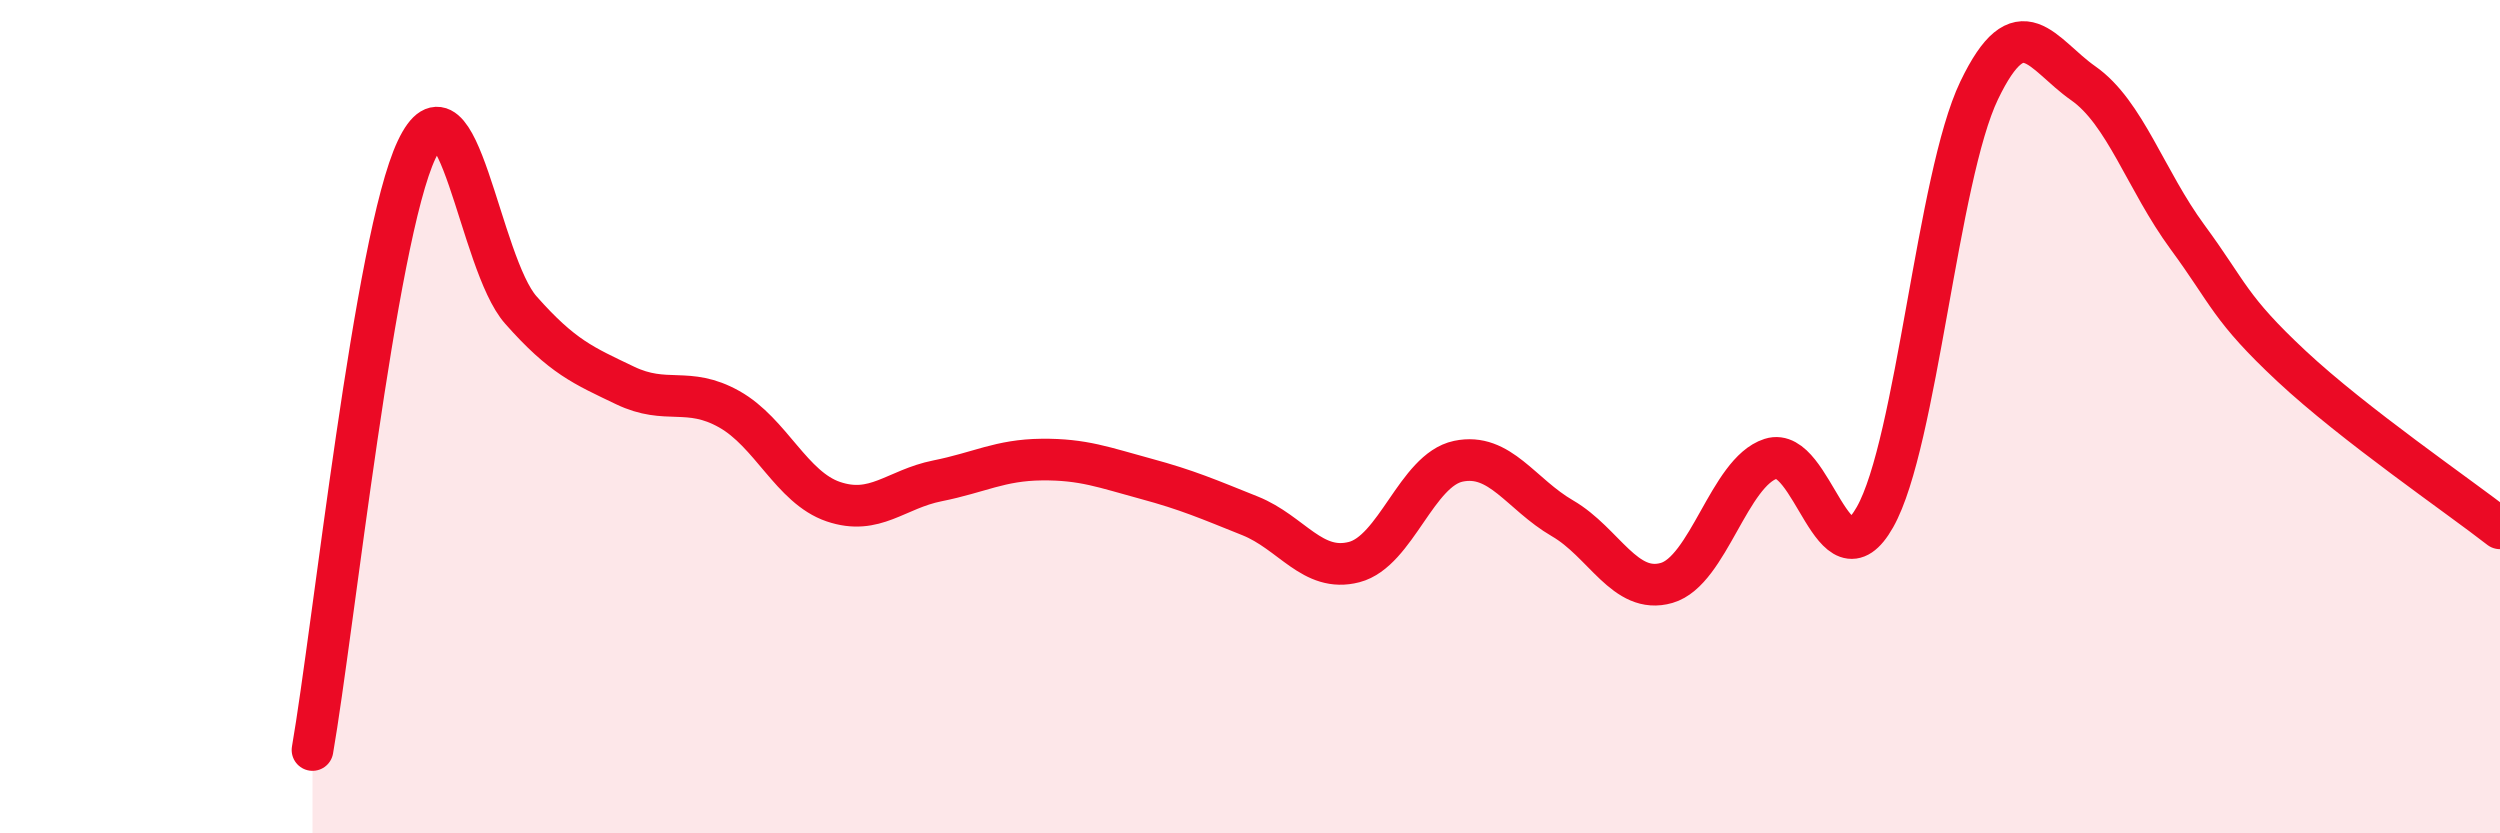 
    <svg width="60" height="20" viewBox="0 0 60 20" xmlns="http://www.w3.org/2000/svg">
      <path
        d="M 7.5,18 C 8,15.12 9,5.7 10,3.59 C 11,1.48 11.5,6.31 12.5,7.44 C 13.5,8.57 14,8.77 15,9.25 C 16,9.73 16.5,9.26 17.5,9.82 C 18.5,10.38 19,11.7 20,12.04 C 21,12.38 21.5,11.74 22.5,11.54 C 23.5,11.34 24,11.04 25,11.03 C 26,11.02 26.5,11.22 27.5,11.49 C 28.5,11.76 29,11.98 30,12.38 C 31,12.78 31.5,13.75 32.5,13.49 C 33.5,13.23 34,11.28 35,11.07 C 36,10.86 36.5,11.86 37.5,12.44 C 38.5,13.02 39,14.28 40,13.99 C 41,13.7 41.5,11.33 42.5,11.01 C 43.5,10.69 44,14.18 45,12.41 C 46,10.64 46.5,4.25 47.5,2.17 C 48.5,0.09 49,1.3 50,2 C 51,2.7 51.5,4.33 52.5,5.69 C 53.5,7.05 53.5,7.39 55,8.79 C 56.5,10.19 59,11.9 60,12.68L60 20L7.5 20Z"
        fill="#EB0A25"
        opacity="0.1"
        stroke-linecap="round"
        stroke-linejoin="round"
      />
      <path
        d="M 7.5,18 C 8,15.12 9,5.7 10,3.59 C 11,1.48 11.5,6.31 12.5,7.44 C 13.5,8.57 14,8.77 15,9.25 C 16,9.73 16.5,9.26 17.5,9.82 C 18.5,10.38 19,11.7 20,12.04 C 21,12.38 21.5,11.74 22.5,11.54 C 23.5,11.34 24,11.04 25,11.03 C 26,11.02 26.5,11.22 27.5,11.49 C 28.5,11.76 29,11.98 30,12.38 C 31,12.78 31.5,13.75 32.5,13.49 C 33.5,13.23 34,11.28 35,11.07 C 36,10.86 36.5,11.86 37.5,12.44 C 38.5,13.02 39,14.28 40,13.99 C 41,13.7 41.5,11.33 42.5,11.01 C 43.5,10.69 44,14.18 45,12.41 C 46,10.64 46.5,4.25 47.5,2.17 C 48.5,0.09 49,1.3 50,2 C 51,2.7 51.5,4.33 52.5,5.69 C 53.5,7.05 53.5,7.39 55,8.79 C 56.5,10.19 59,11.9 60,12.68"
        stroke="#EB0A25"
        stroke-width="1"
        fill="none"
        stroke-linecap="round"
        stroke-linejoin="round"
      />
    </svg>
  